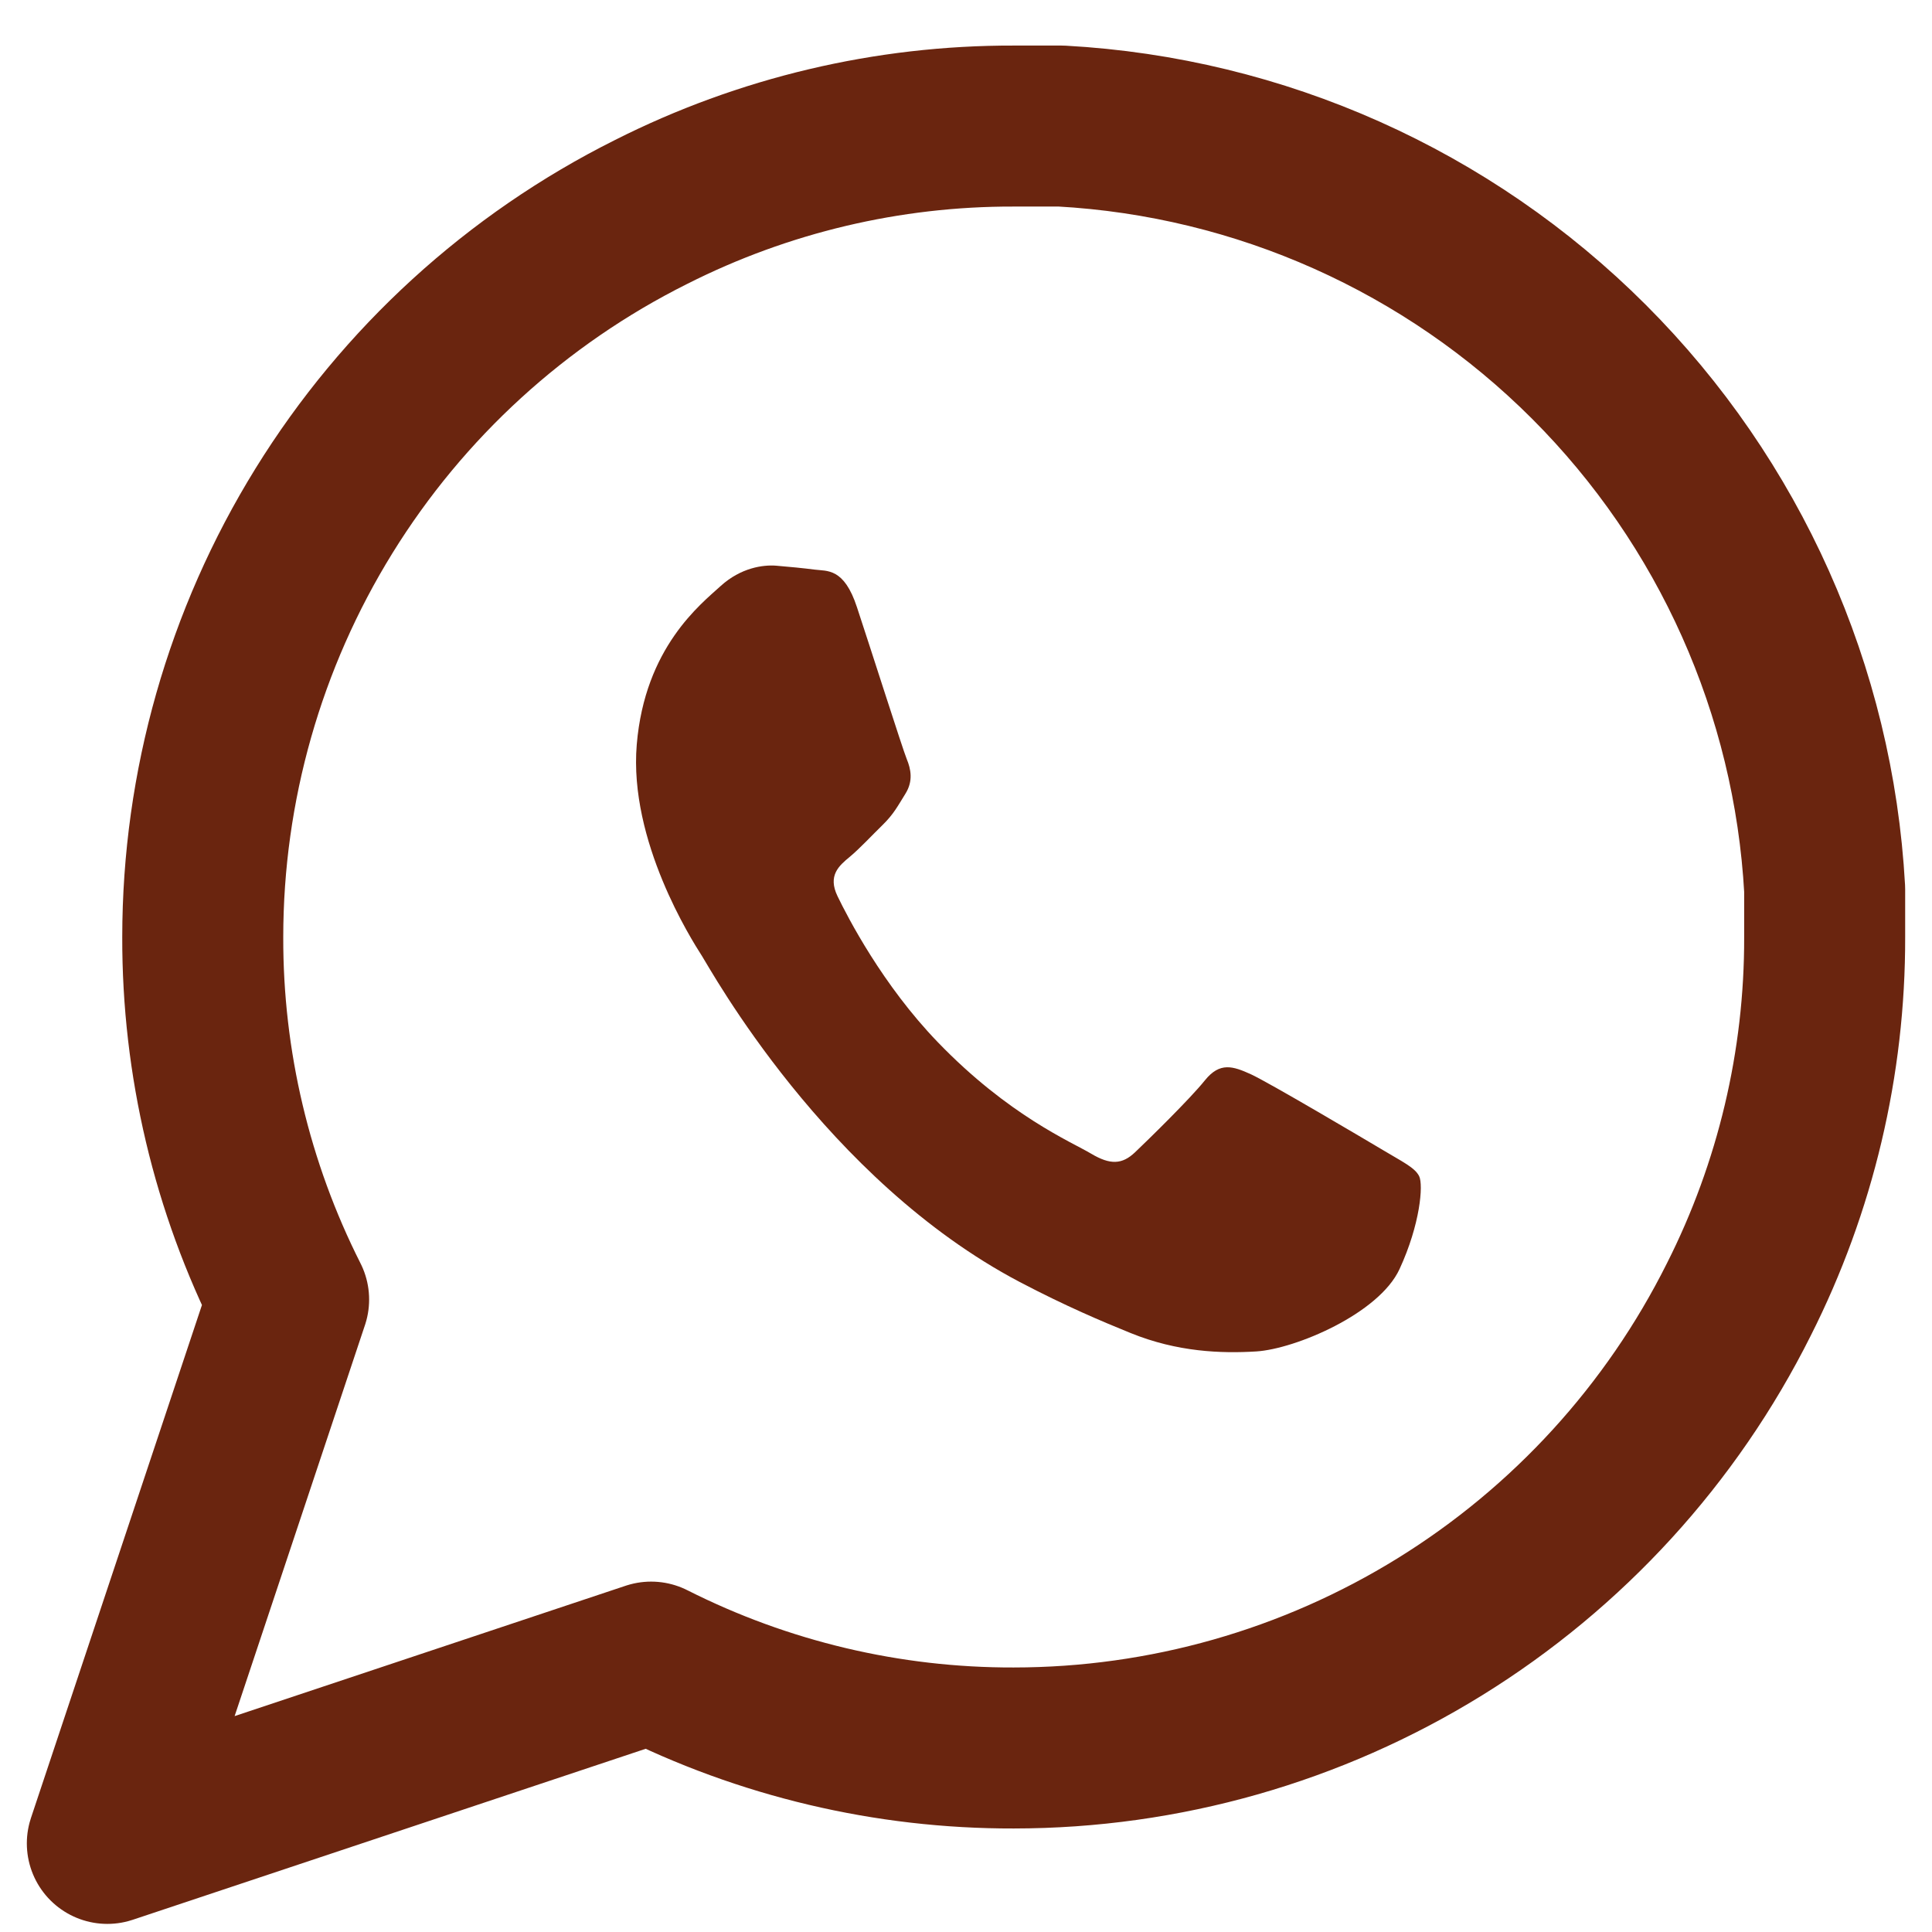 <svg width="36" height="36" viewBox="0 0 36 36" fill="none" xmlns="http://www.w3.org/2000/svg">
<path d="M23.308 20.017C23.641 20.17 25.405 21.213 25.764 21.427C26.123 21.643 26.366 21.756 26.444 21.917C26.524 22.079 26.463 22.815 26.079 23.646C25.697 24.478 24.136 25.136 23.41 25.182C22.758 25.222 21.939 25.194 21.067 24.839C20.537 24.624 19.86 24.339 18.999 23.887C15.381 21.981 13.241 18.063 13.074 17.803L13.071 17.799C12.895 17.523 11.714 15.674 11.865 13.874C12.016 12.065 13.057 11.258 13.43 10.918C13.804 10.579 14.218 10.521 14.465 10.541C14.716 10.562 14.964 10.586 15.181 10.614C15.41 10.645 15.727 10.575 15.969 11.317C16.221 12.078 16.817 13.949 16.895 14.142C16.974 14.332 17.018 14.553 16.873 14.787C16.727 15.022 16.652 15.17 16.448 15.37C16.244 15.569 16.015 15.816 15.834 15.966C15.631 16.133 15.42 16.316 15.607 16.701C15.794 17.088 16.445 18.354 17.475 19.42C18.798 20.792 19.971 21.281 20.33 21.496C20.689 21.71 20.909 21.699 21.149 21.472C21.387 21.246 22.173 20.478 22.452 20.13C22.732 19.783 22.976 19.867 23.308 20.017Z" fill="#6A250F"/>
<path d="M34 17.46C34.006 19.806 33.458 22.121 32.4 24.215C31.146 26.725 29.217 28.836 26.831 30.312C24.445 31.788 21.695 32.57 18.889 32.571C16.542 32.577 14.228 32.029 12.133 30.971L2 34.349L5.378 24.215C4.32 22.121 3.772 19.806 3.778 17.46C3.779 14.654 4.561 11.904 6.037 9.518C7.513 7.131 9.624 5.203 12.133 3.949C14.228 2.891 16.542 2.343 18.889 2.349H19.778C23.483 2.553 26.983 4.117 29.607 6.741C32.231 9.365 33.795 12.865 34 16.571V17.46Z" stroke="#6A250F" stroke-width="3" stroke-linecap="round" stroke-linejoin="round"/>
</svg>
